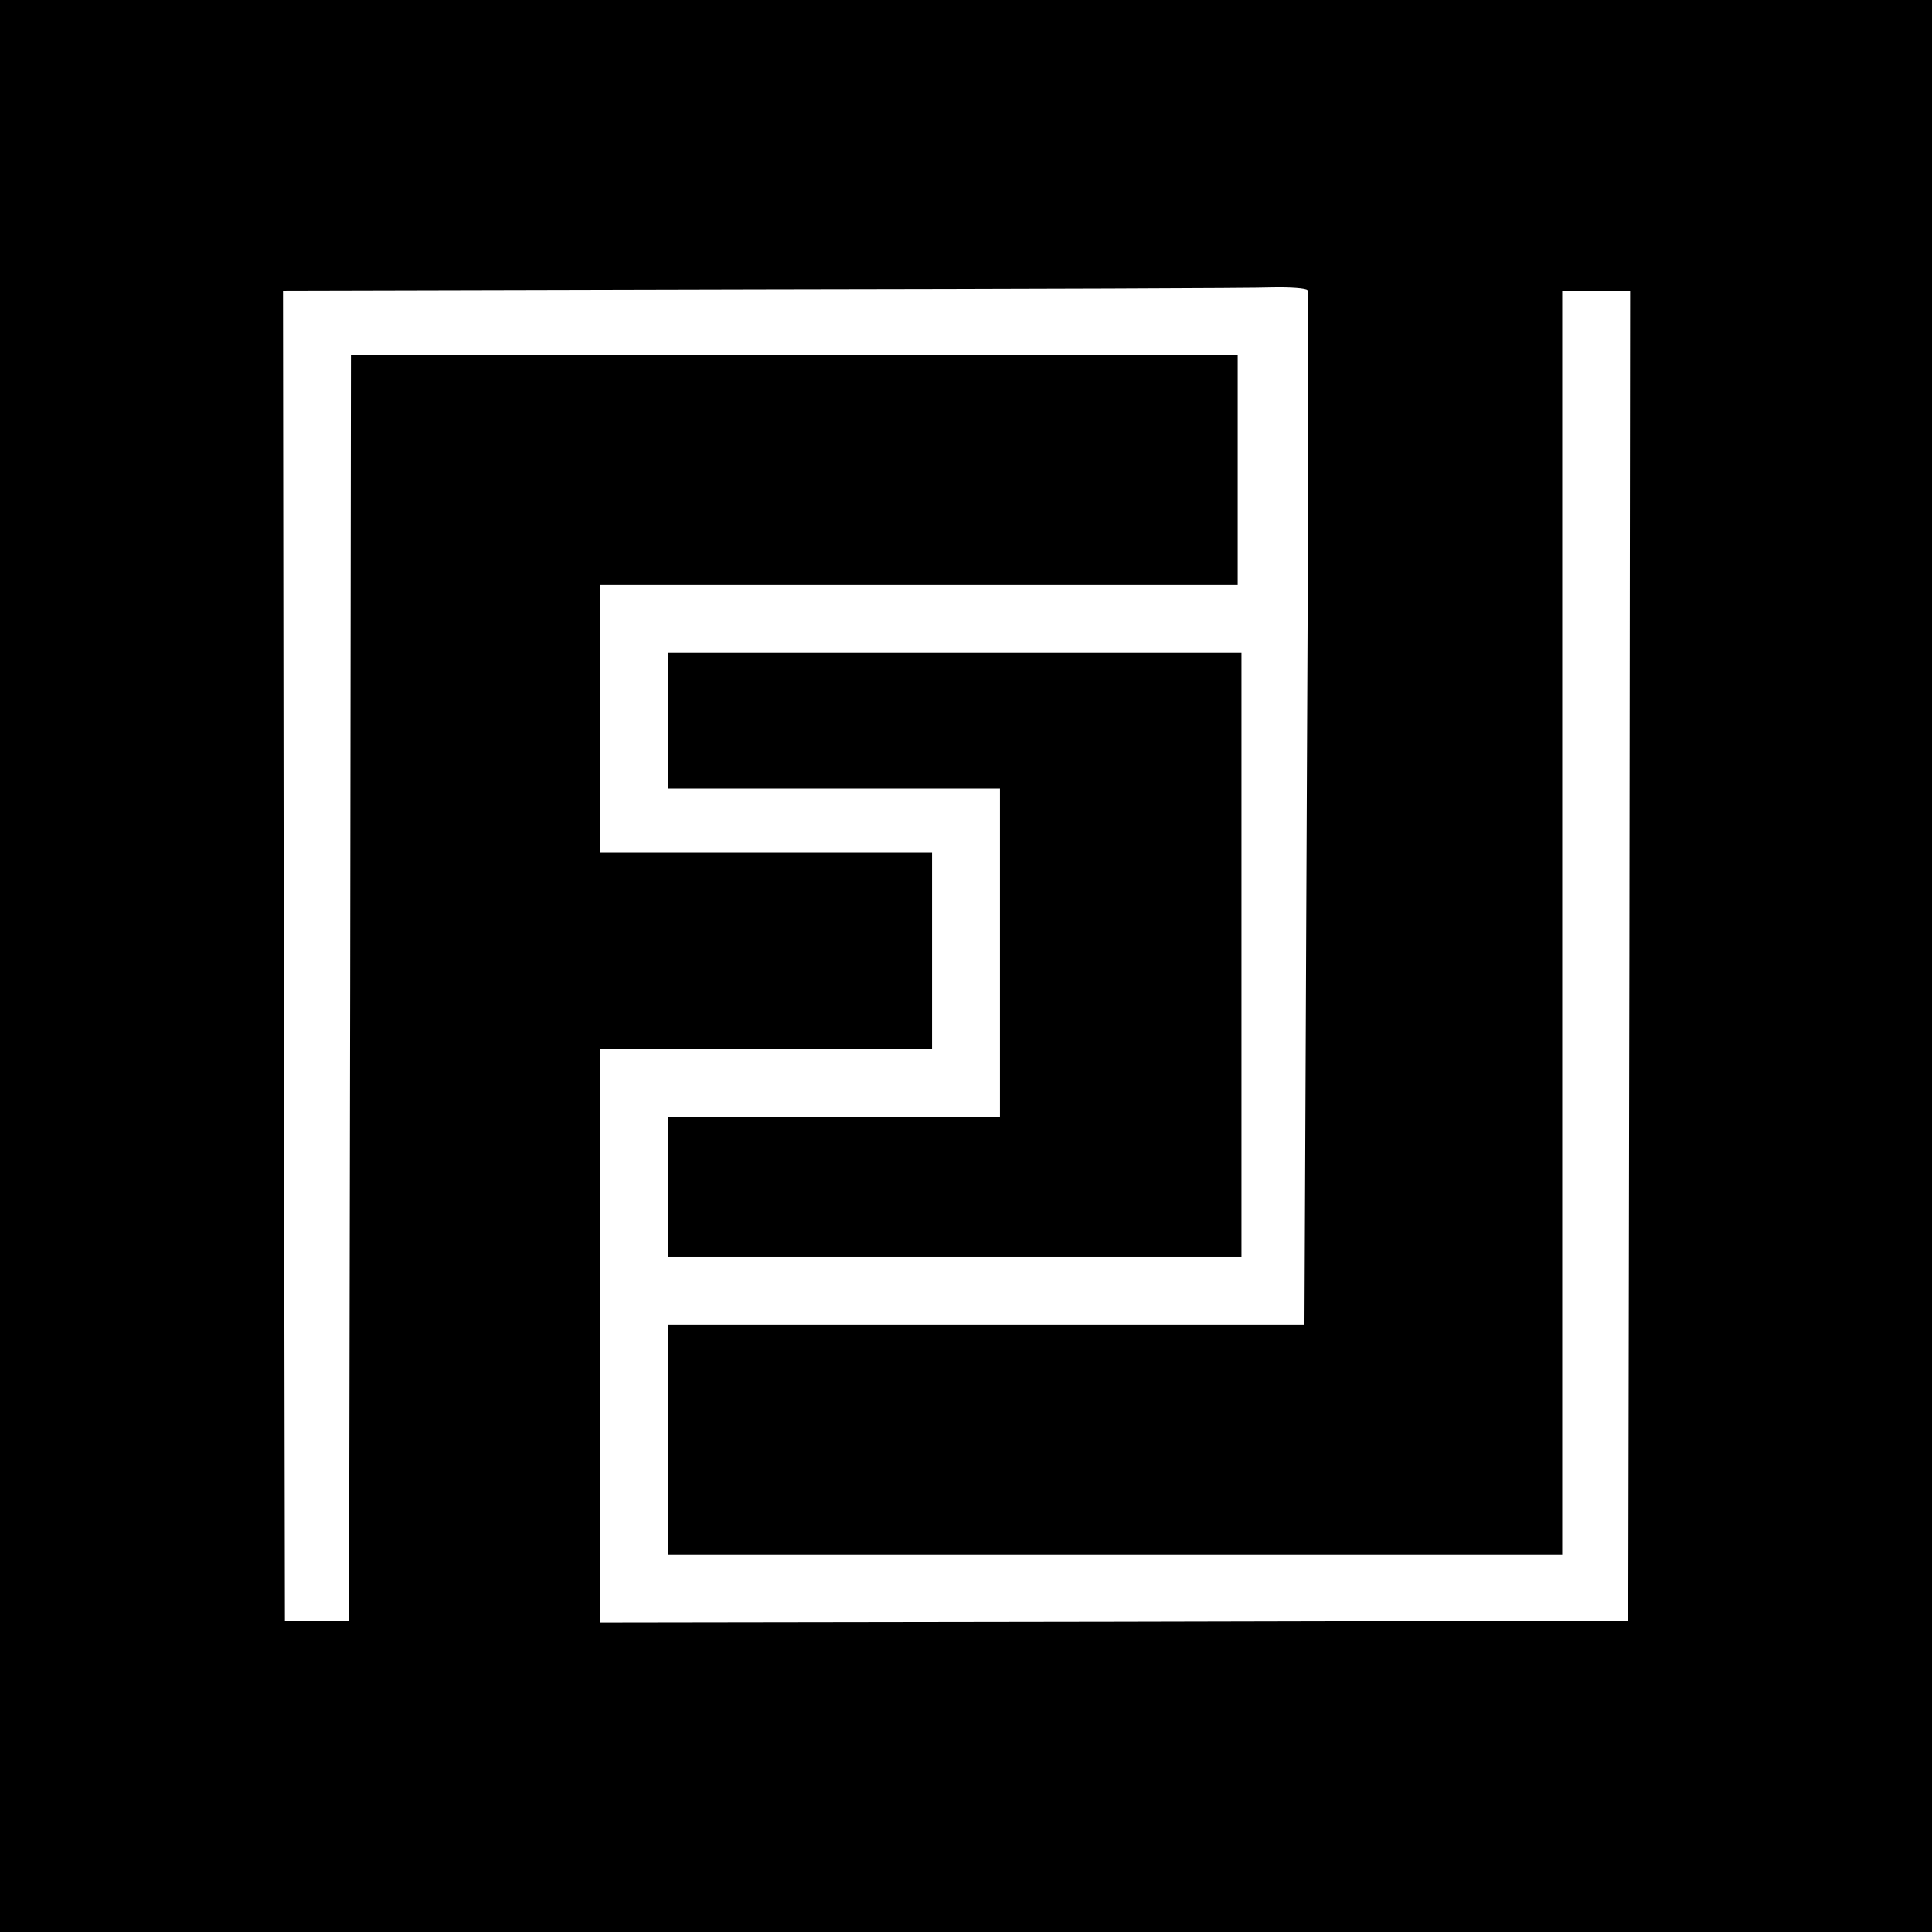<svg version="1" xmlns="http://www.w3.org/2000/svg" width="682.667" height="682.667" viewBox="0 0 512 512"><path d="M0 256v256h512V0H0v256zM346.5 76.9c.3.5.2 62.4-.2 137.5l-.6 136.6H177v61h237V77h18l-.2 176.2-.3 176.3-136.2.3-136.3.2V278h88v-52h-88v-71h169V94H93l-.2 167.7-.3 167.8h-17l-.3-176.2L75 77l126.7-.3c69.8-.1 130.7-.3 135.5-.5 4.8-.1 8.9.2 9.3.7z"/><path d="M177 191v18h88v87h-88v37h152V173H177v18z"/></svg>